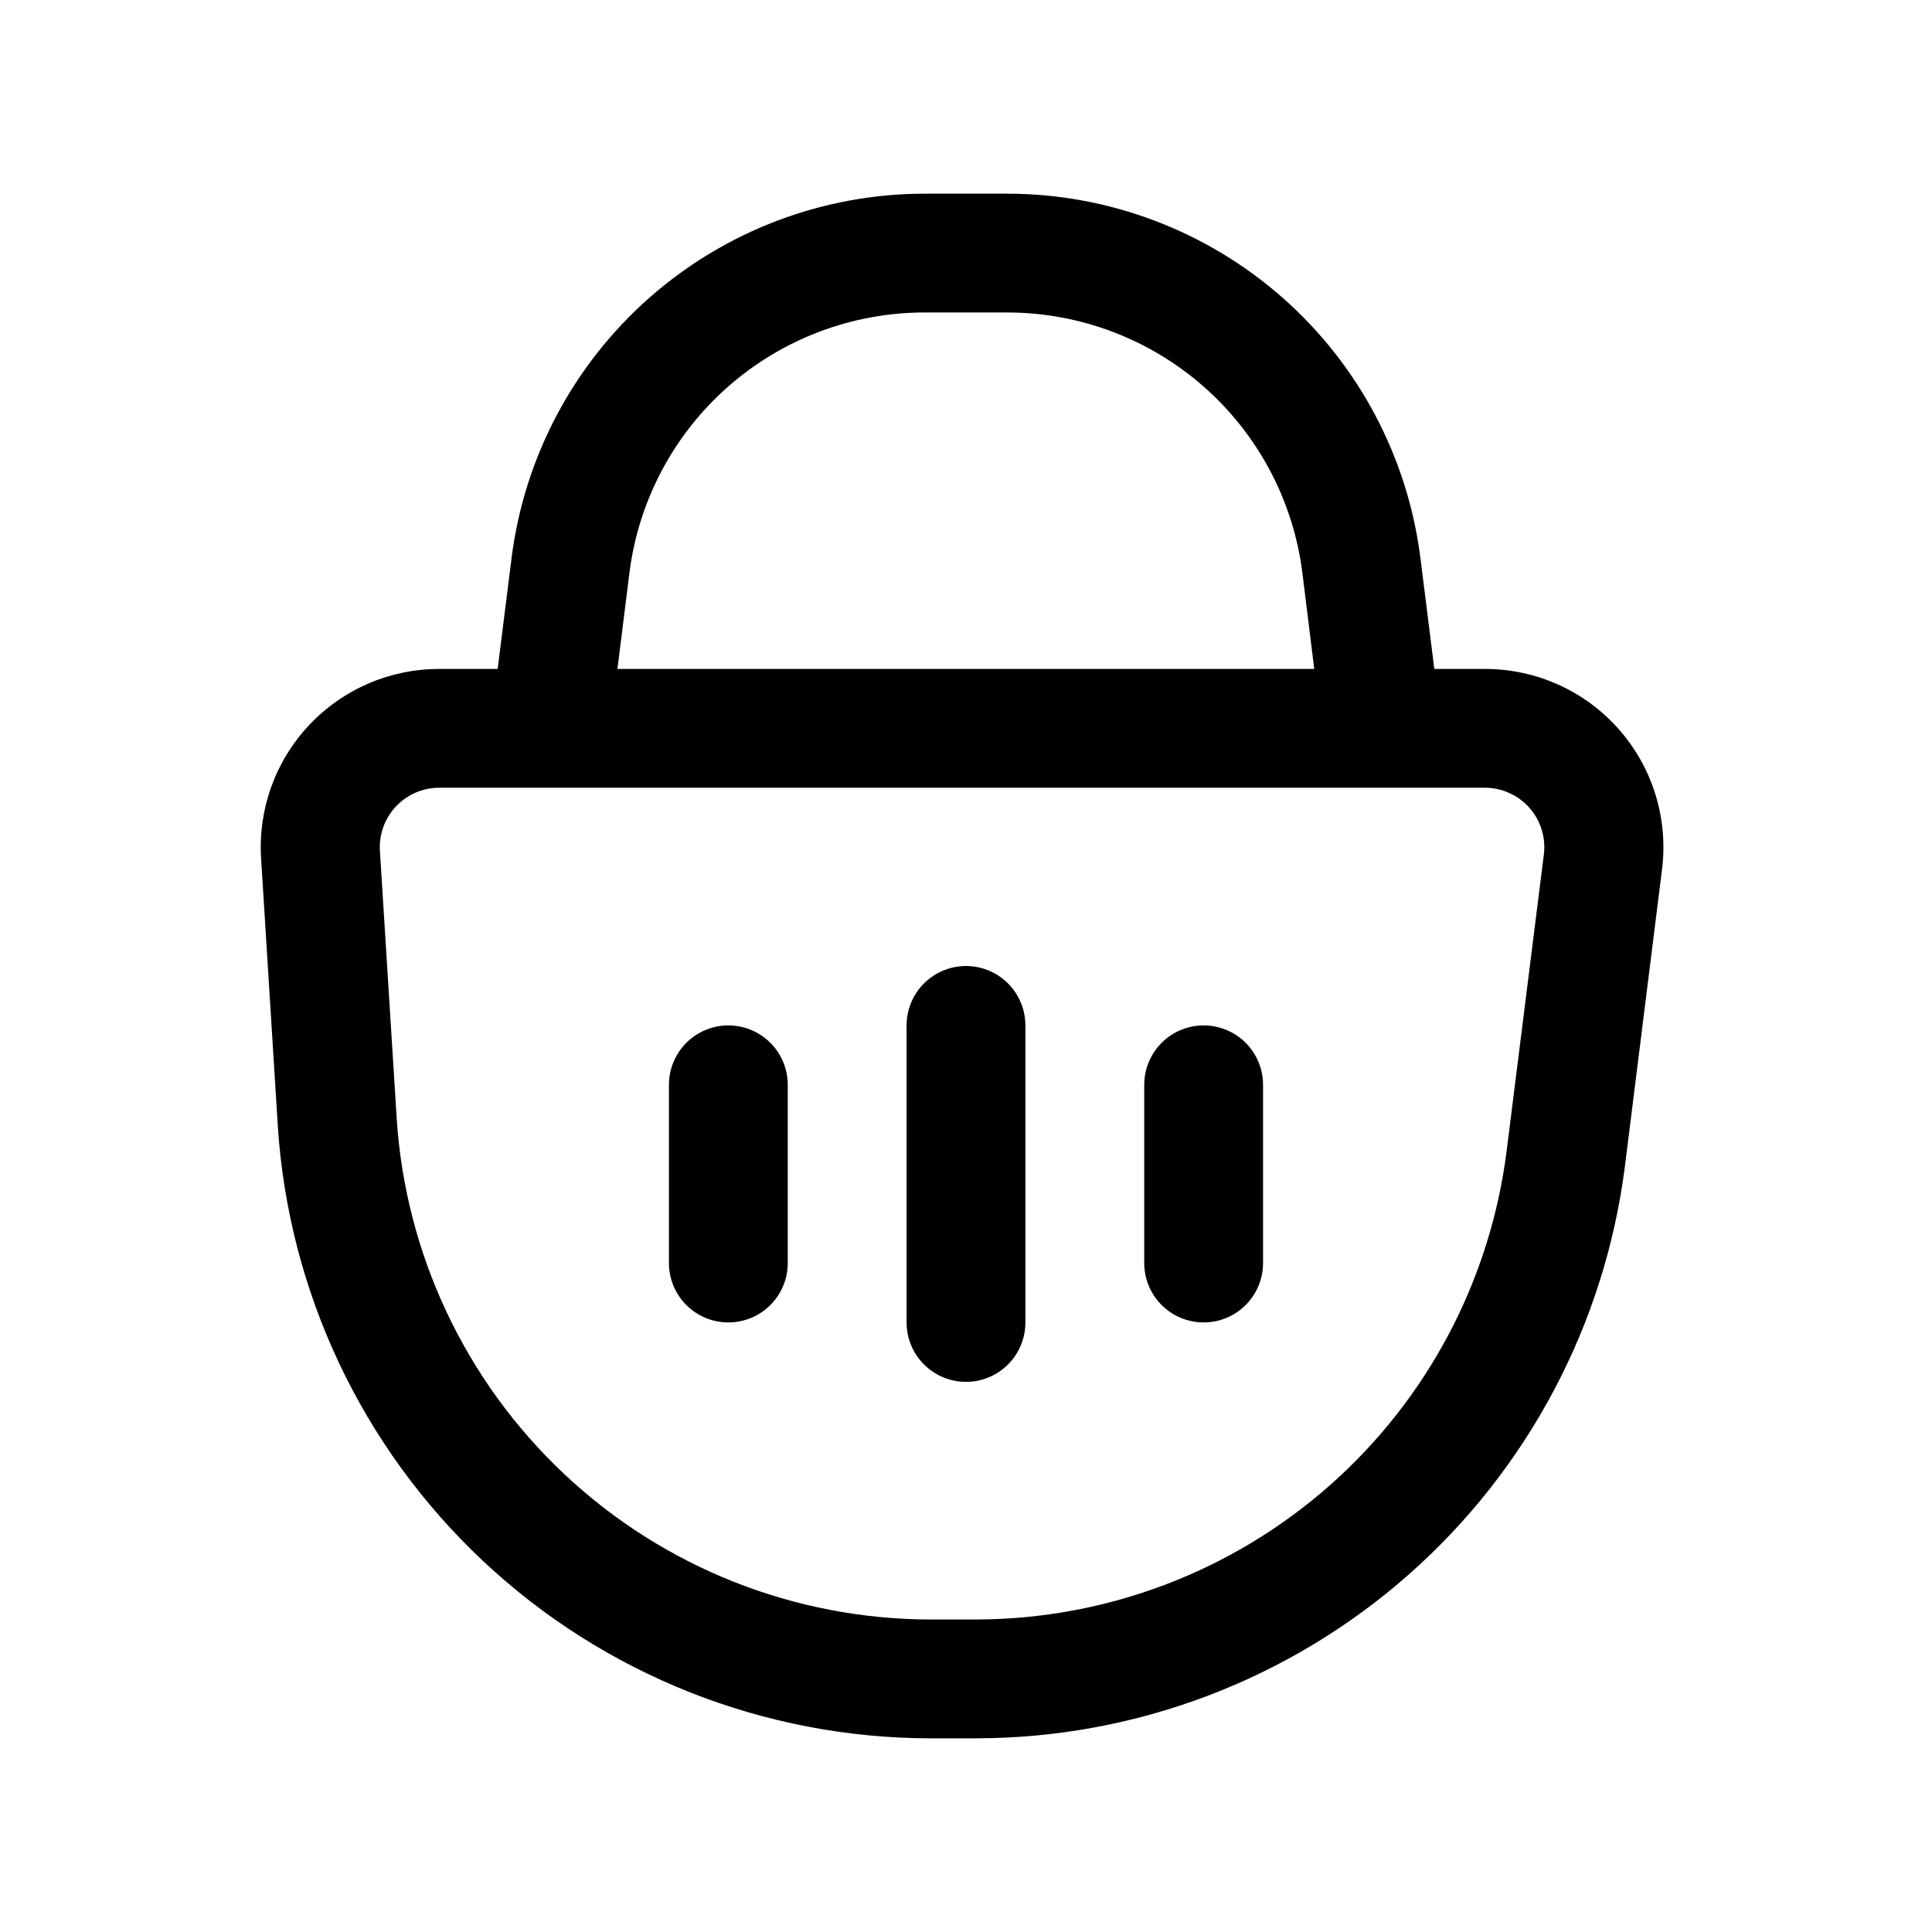 <?xml version="1.0" encoding="UTF-8"?>
<!-- Uploaded to: SVG Repo, www.svgrepo.com, Generator: SVG Repo Mixer Tools -->
<svg fill="#000000" width="800px" height="800px" version="1.1" viewBox="144 144 512 512" xmlns="http://www.w3.org/2000/svg">
 <g>
  <path d="m390.55 604.67h12.234c42.195-0.055 82.926-15.492 114.56-43.418 31.633-27.926 52-66.43 57.289-108.29l9.824-78.594c1.68-13.457-2.504-26.988-11.488-37.145-8.984-10.16-21.898-15.969-35.461-15.945h-13.398l-3.684-29.41c-3.367-26.648-16.336-51.152-36.477-68.926-20.141-17.77-46.07-27.59-72.93-27.617h-22.043c-26.859 0.027-52.789 9.848-72.93 27.617-20.137 17.773-33.105 42.277-36.473 68.926l-3.688 29.41h-15.555c-13.039 0-25.5 5.394-34.426 14.898-8.93 9.508-13.527 22.281-12.711 35.293l4.426 70.848v0.004c2.824 43.957 22.27 85.195 54.383 115.35 32.117 30.148 74.496 46.953 118.55 47.004zm-79.742-308.9c2.41-19.039 11.676-36.543 26.066-49.238 14.391-12.691 32.914-19.703 52.102-19.723h22.043c19.18 0.031 37.691 7.047 52.074 19.738 14.379 12.695 23.641 30.195 26.047 49.223l3.148 25.504h-184.66zm-66.125 73.73c-0.273-4.348 1.262-8.609 4.246-11.781 2.981-3.172 7.144-4.965 11.496-4.957h277.08c4.516-0.004 8.82 1.934 11.809 5.32 2.992 3.387 4.383 7.894 3.824 12.375l-9.871 78.598c-4.332 34.242-20.992 65.734-46.863 88.582s-59.184 35.48-93.699 35.543h-12.156c-36.031-0.055-70.695-13.812-96.961-38.48-26.262-24.672-42.16-58.41-44.465-94.367z"/>
  <path d="m400 510.21c4.176 0 8.18-1.66 11.133-4.613 2.949-2.949 4.609-6.957 4.609-11.133v-78.719c0-5.625-3-10.82-7.871-13.633s-10.875-2.812-15.746 0-7.871 8.008-7.871 13.633v78.719c0 4.176 1.66 8.184 4.613 11.133 2.953 2.953 6.957 4.613 11.133 4.613z"/>
  <path d="m337.02 494.46c4.176 0 8.18-1.656 11.133-4.609 2.953-2.953 4.609-6.957 4.609-11.133v-47.23c0-5.625-3-10.824-7.871-13.637-4.871-2.812-10.871-2.812-15.746 0-4.871 2.812-7.871 8.012-7.871 13.637v47.23c0 4.176 1.66 8.18 4.613 11.133 2.953 2.953 6.957 4.609 11.133 4.609z"/>
  <path d="m462.98 494.46c4.172 0 8.18-1.656 11.133-4.609 2.949-2.953 4.609-6.957 4.609-11.133v-47.23c0-5.625-3-10.824-7.871-13.637s-10.875-2.812-15.746 0c-4.871 2.812-7.871 8.012-7.871 13.637v47.23c0 4.176 1.66 8.18 4.613 11.133 2.949 2.953 6.957 4.609 11.133 4.609z"/>
 </g>
</svg>